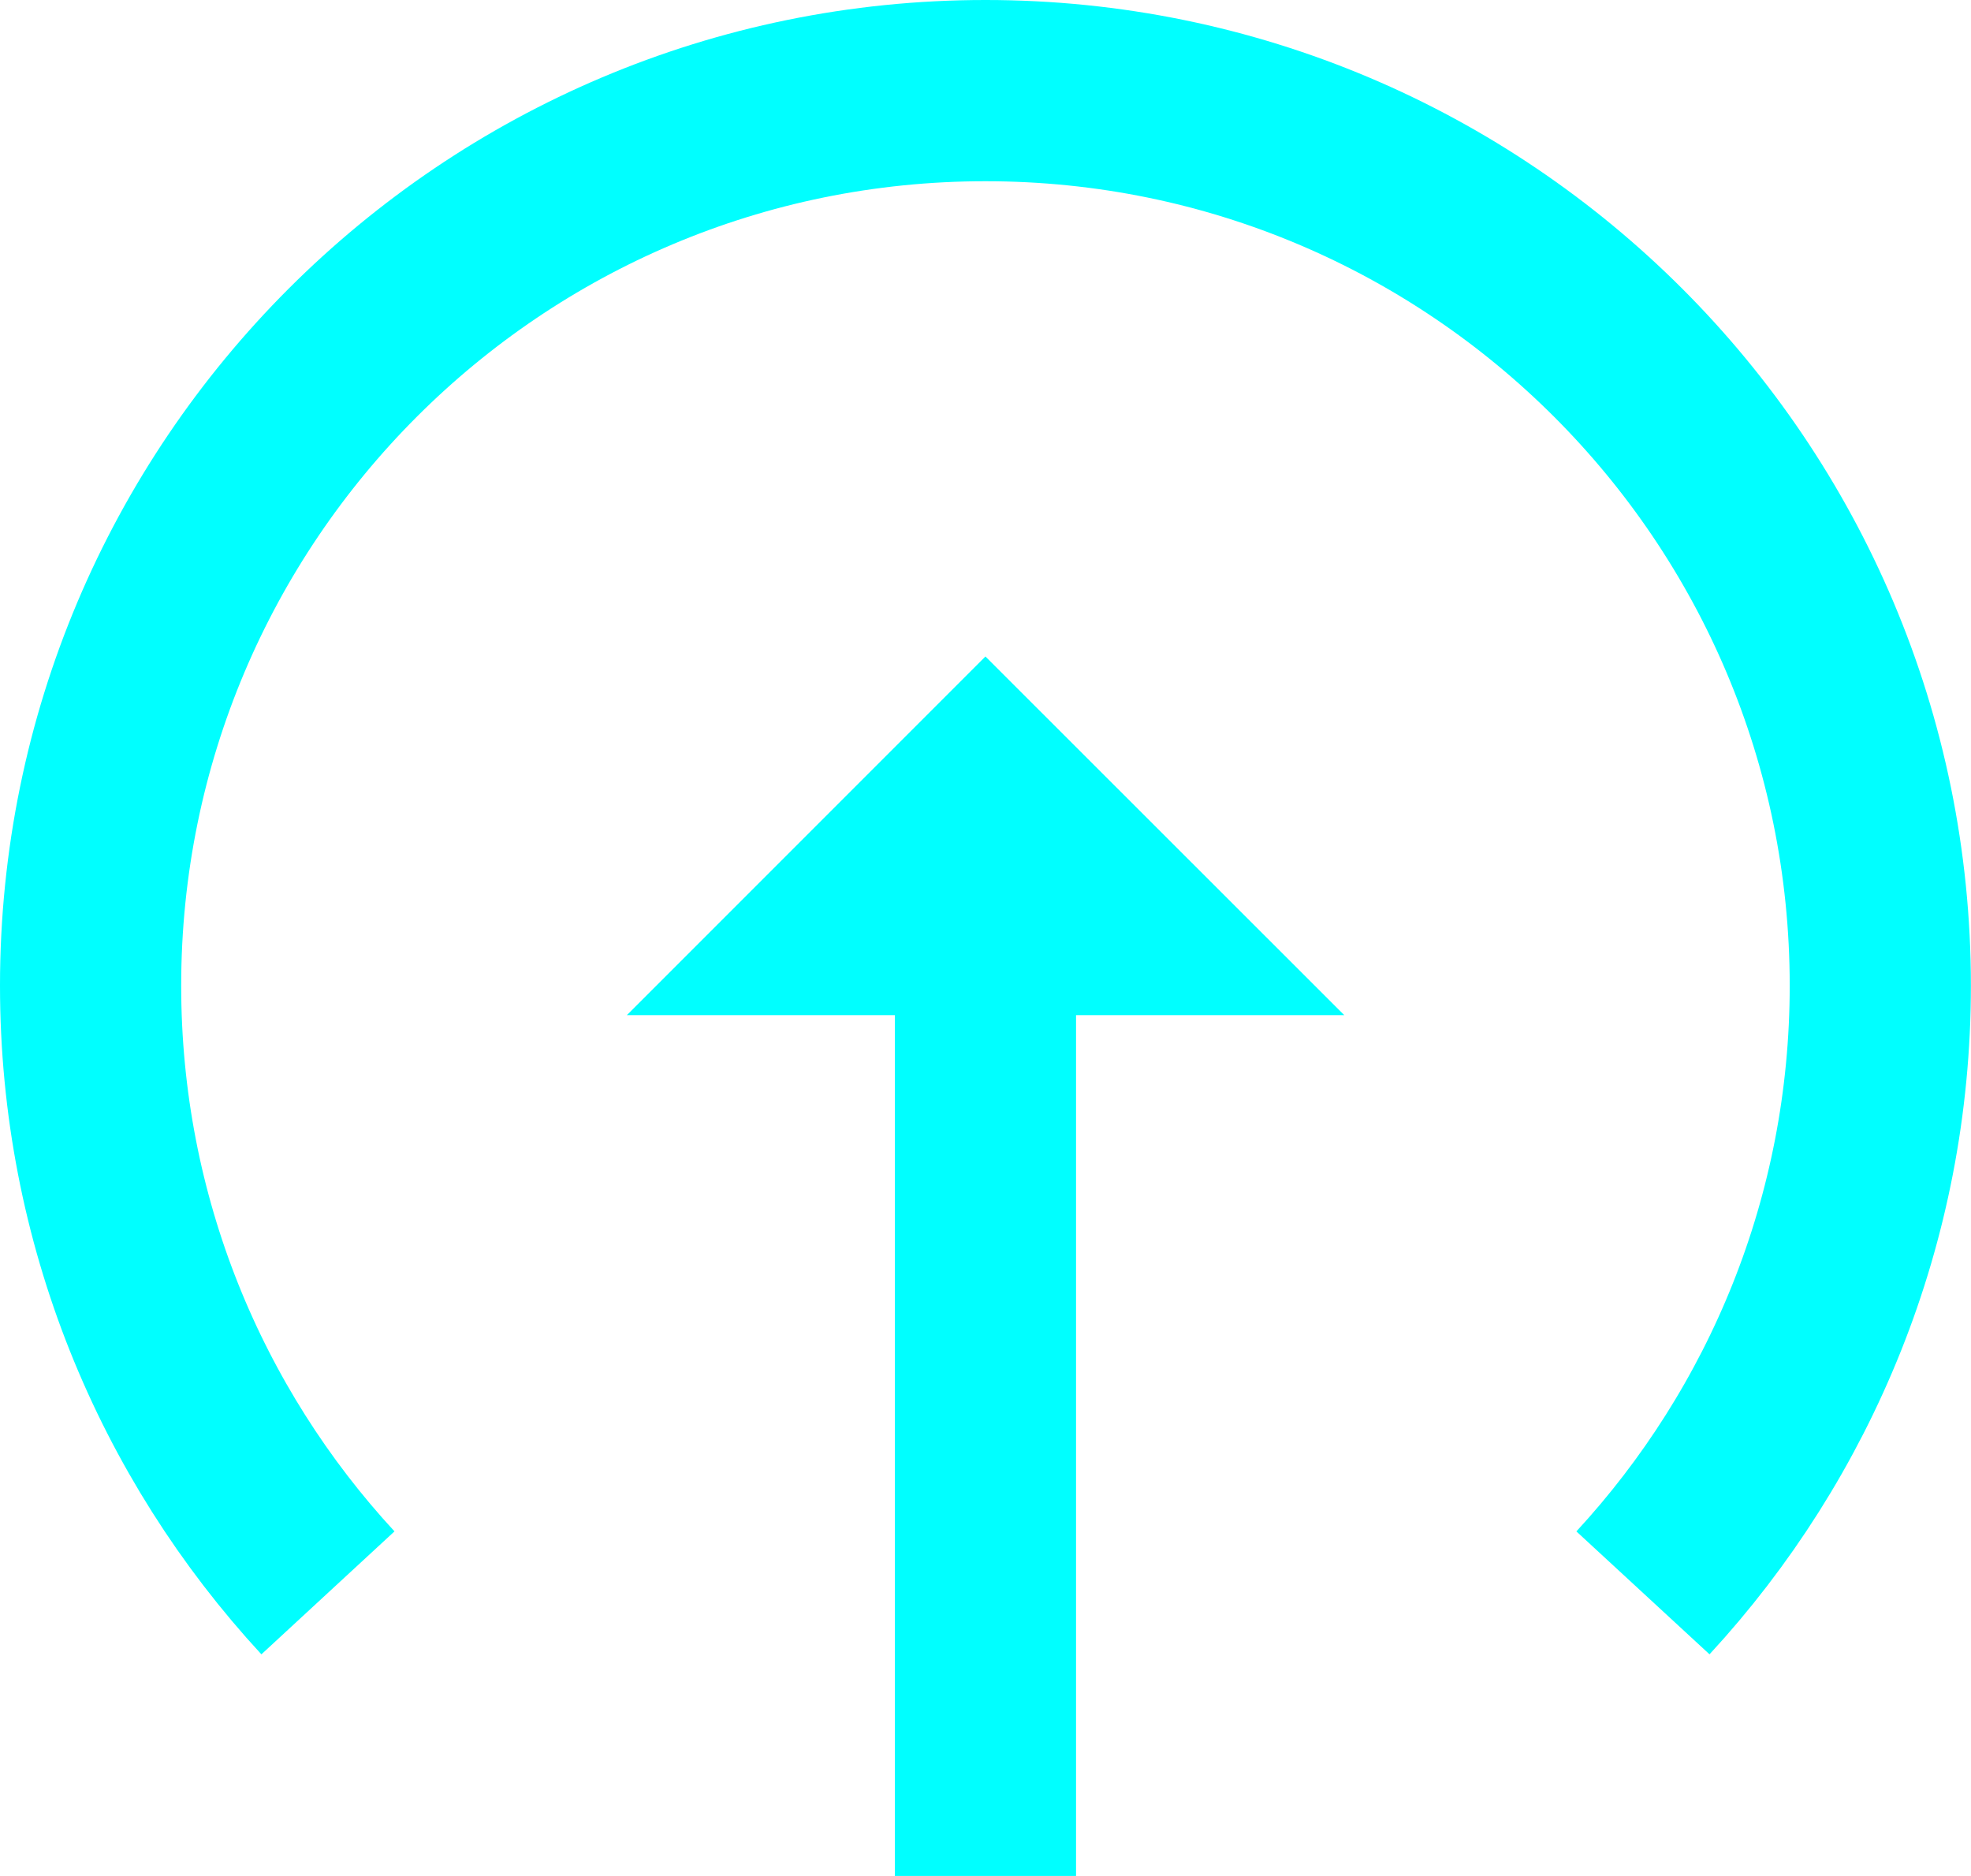 <?xml version="1.0" encoding="UTF-8"?> <svg xmlns="http://www.w3.org/2000/svg" id="Layer_2" viewBox="0 0 195.81 186.33"><defs><style>.cls-1{fill:none;stroke:aqua;stroke-miterlimit:10;stroke-width:18px;}</style></defs><g id="Layer_1-2"><path class="cls-1" d="M32.58,158.21c-14.64-15.85-23.58-37.03-23.58-60.31C9,48.8,48.8,9,97.9,9s88.9,39.8,88.9,88.9c0,23.28-8.95,44.46-23.58,60.31"></path><polygon class="cls-1" points="111.81 91.83 97.9 77.93 84 91.83 111.81 91.83"></polygon><line class="cls-1" x1="97.9" y1="87.35" x2="97.9" y2="186.33"></line></g></svg> 